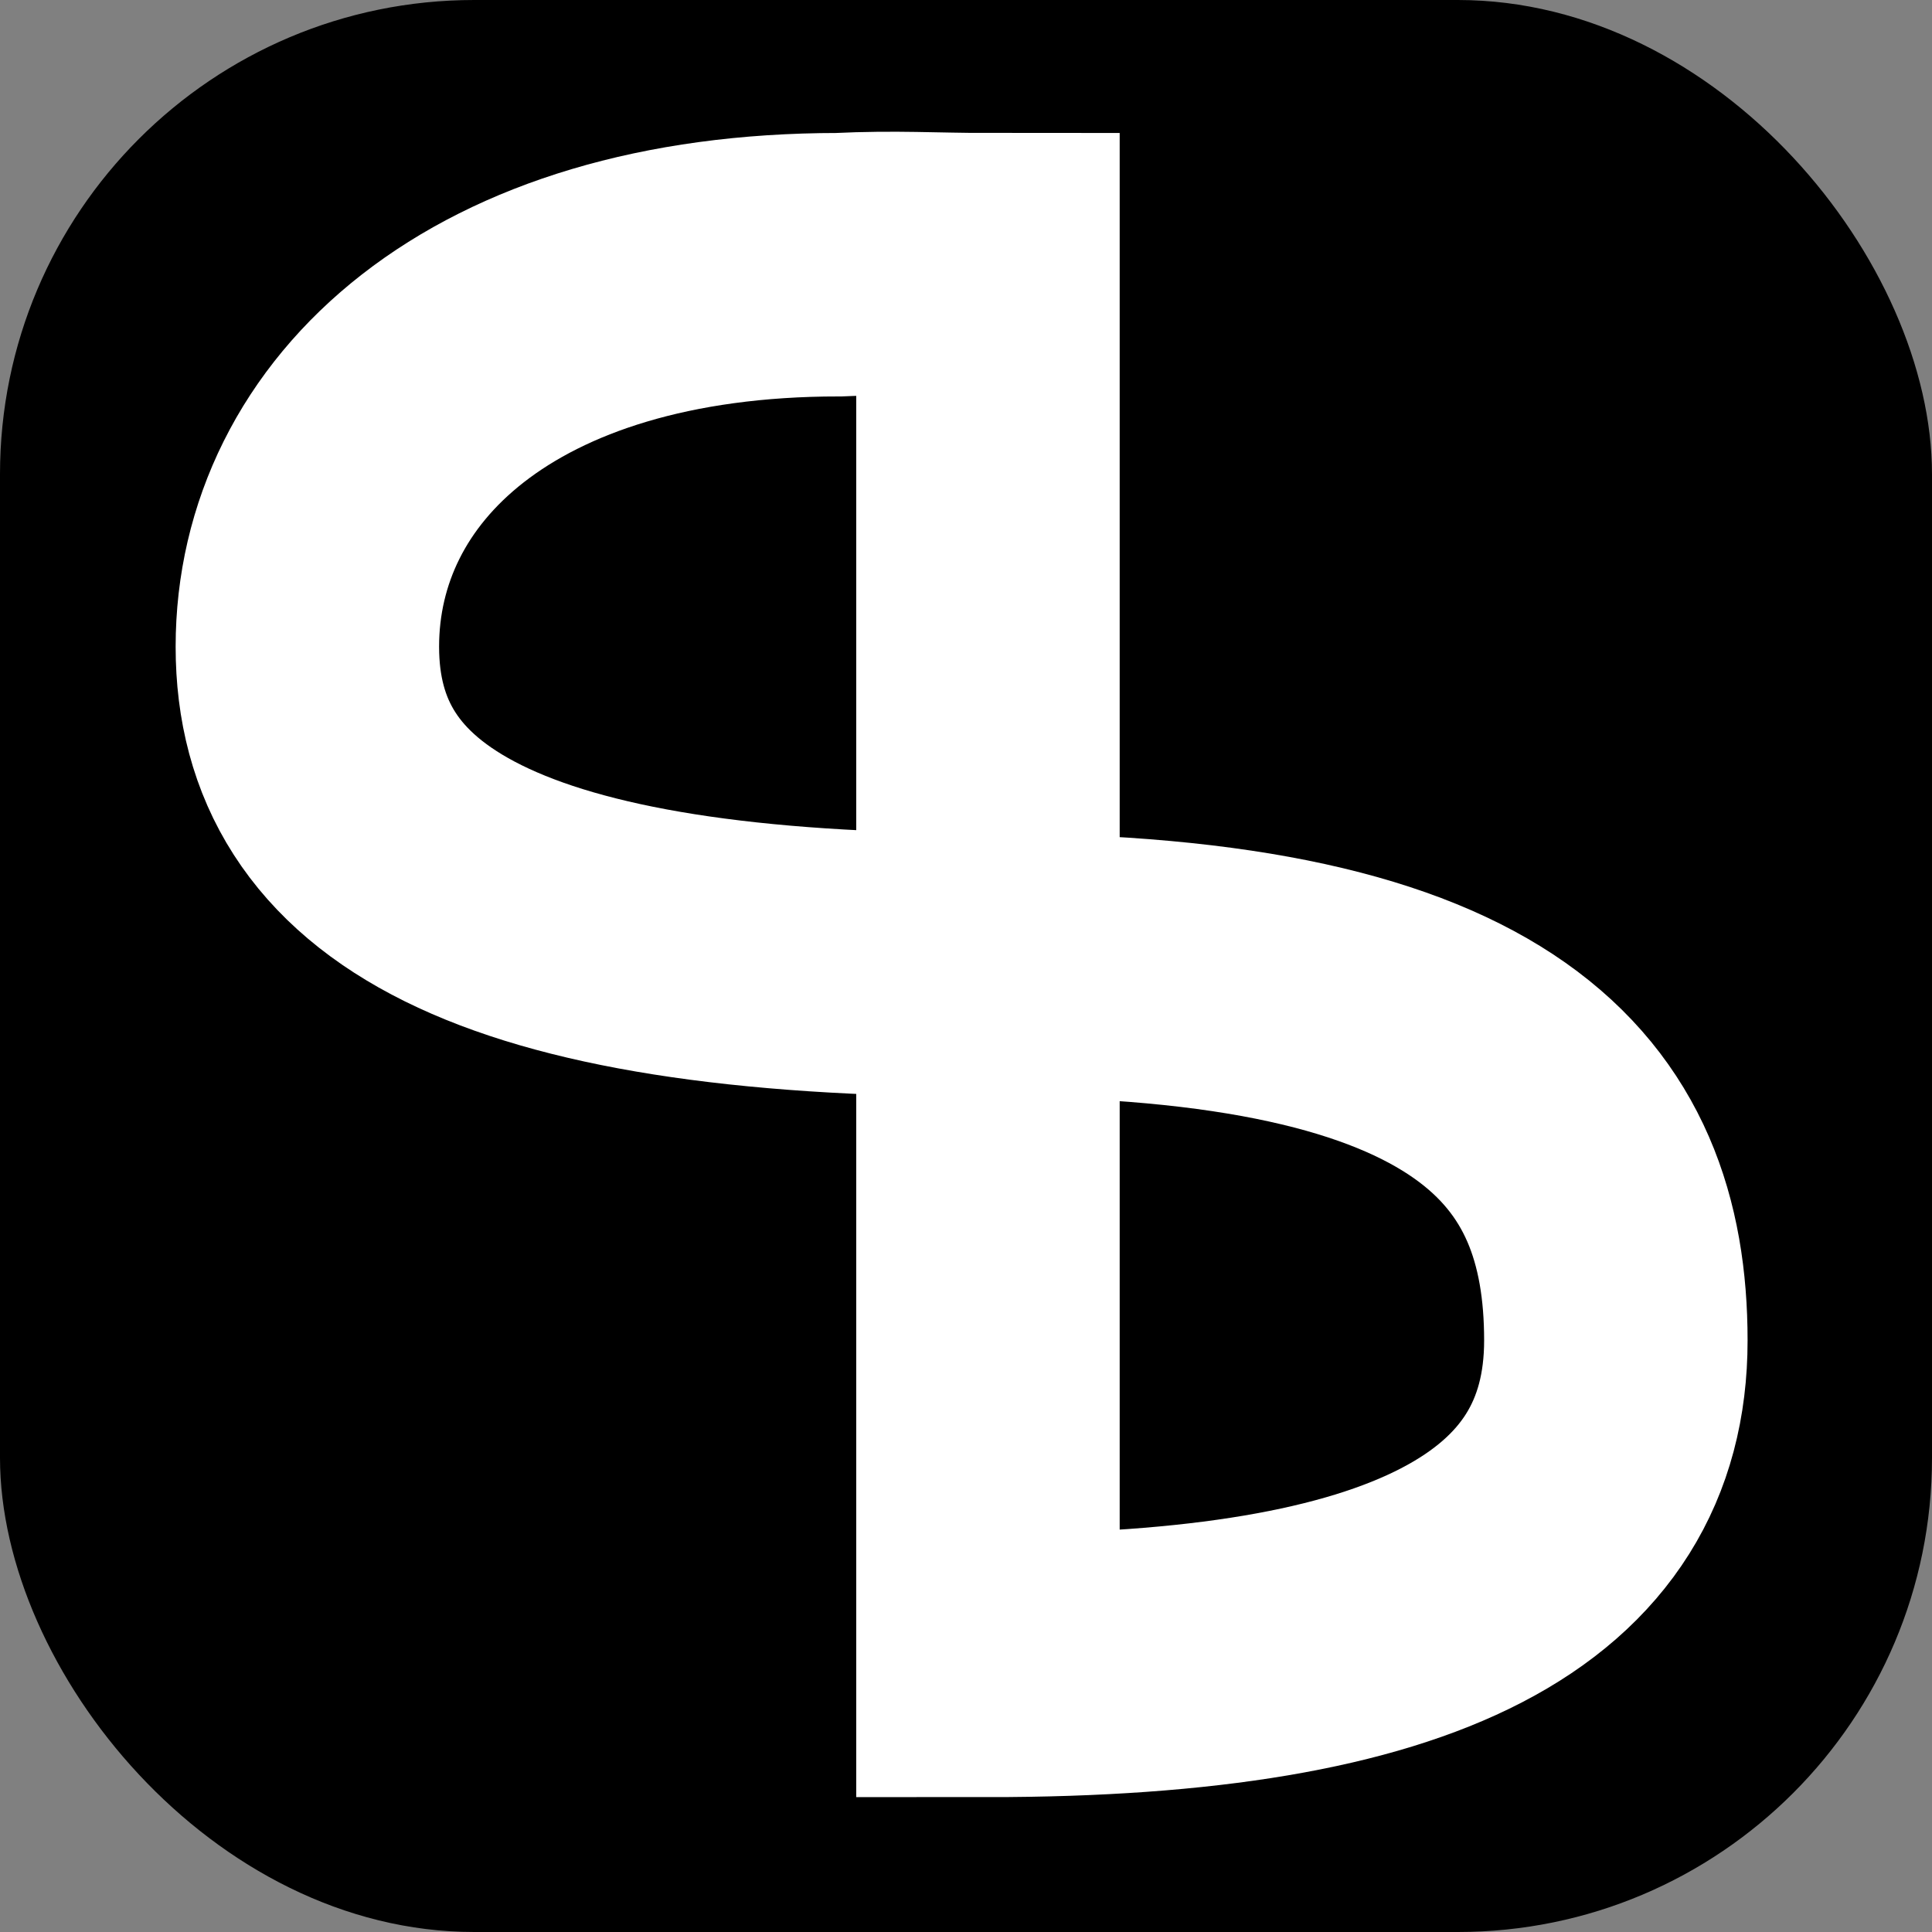 <svg width="220" height="220" viewBox="0 0 220 220" fill="none" xmlns="http://www.w3.org/2000/svg">
<rect x="0" y="0" width="220" height="220" fill="#808080" stroke="none"/>
<g clip-path="url(#clip0_14_49)">
<rect width="220" height="220" rx="54" fill="black"/>
<path d="M112.5 30.142V189.642C161 189.642 184 177.642 184 152.642C184 127.642 169.5 109.892 112.5 109.892C56.5 109.892 35 97.142 35 73.642C35 50.142 56 30.142 95.5 30.142C102.118 29.823 106.219 30.142 112.5 30.142Z" stroke="white" stroke-width="30"/>
</g>
<defs>
<clipPath id="clip0_14_49">
<rect width="220" height="220" fill="white"/>
</clipPath>
</defs>
</svg>
